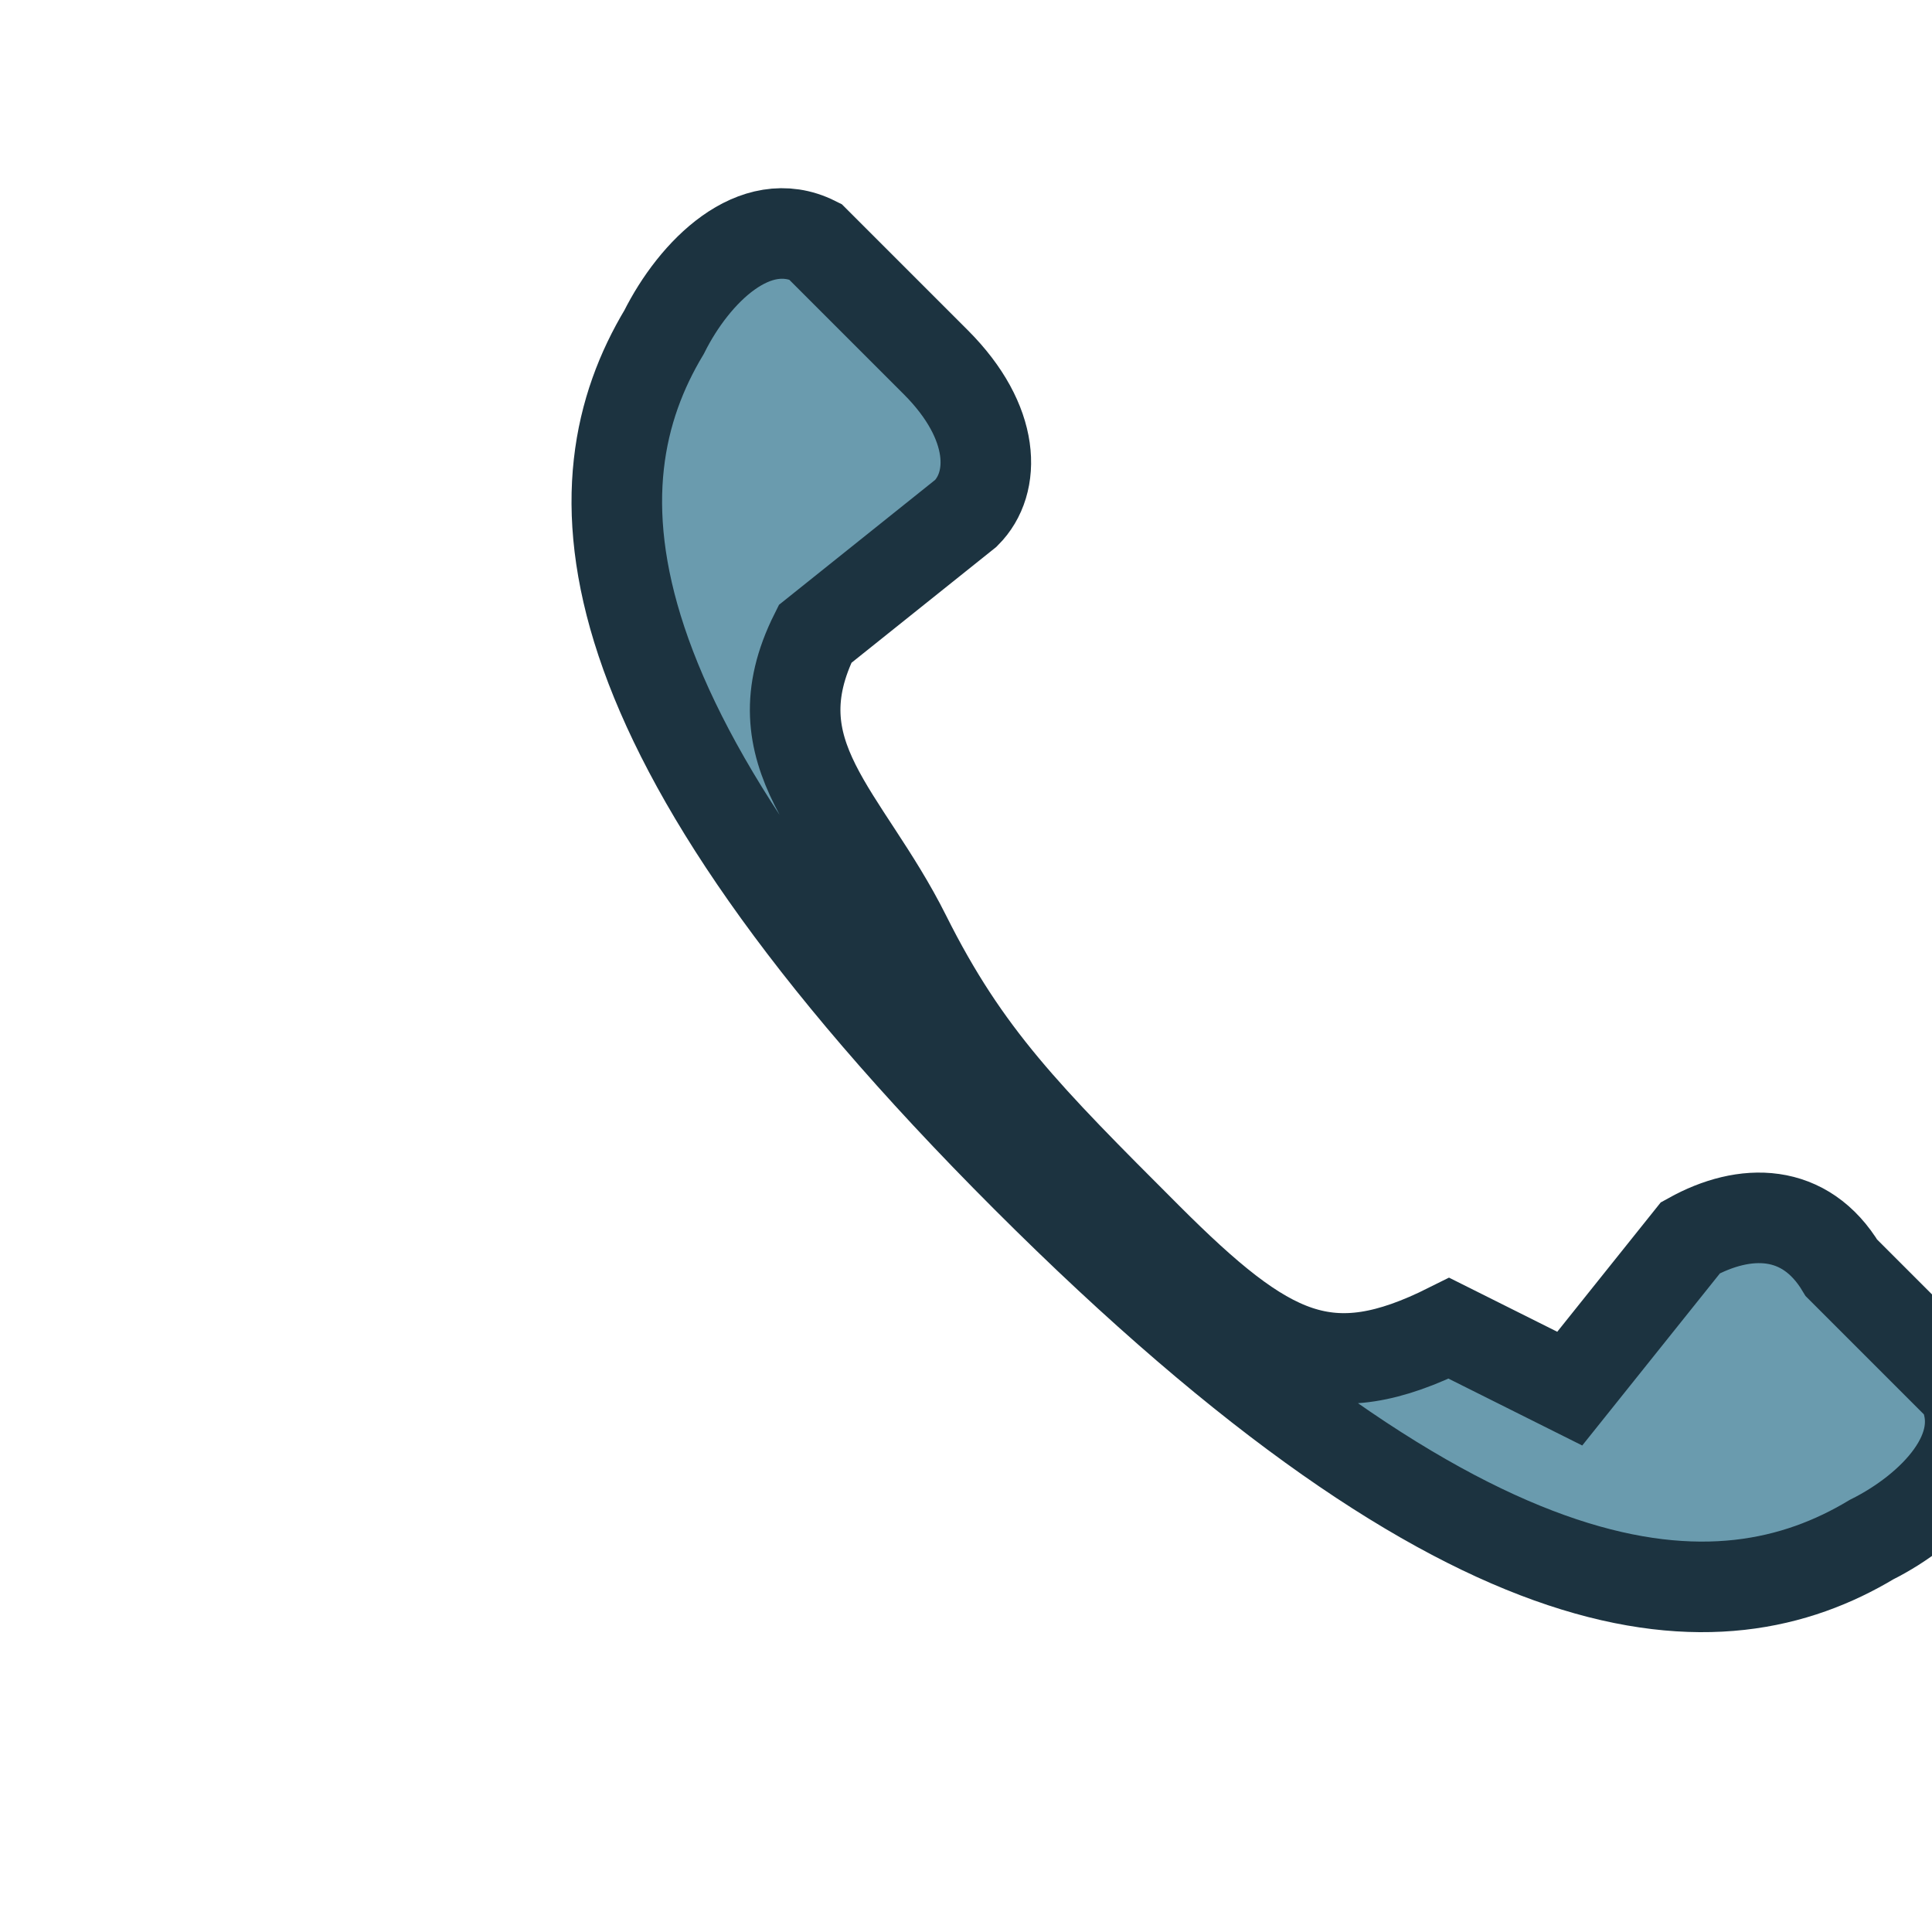 <?xml version="1.0" encoding="UTF-8"?>
<svg xmlns="http://www.w3.org/2000/svg" width="32" height="32" viewBox="0 0 32 32"><rect width="32" height="32" fill="none"/><path d="M24 22c-2 1-3 .5-5-1.5s-3-3-4-5c-1-2-2.5-3-1.5-5l2.5-2c.5-.5.5-1.5-.5-2.5l-2-2c-1-.5-2 .5-2.5 1.5-1.5 2.5-1.5 6.5 6 14 7.5 7.5 11.5 7.5 14 6 1-.5 2-1.5 1.5-2.5l-2-2c-.6-1-1.6-1-2.5-.5l-2 2.5z" fill="#6A9BAE" stroke="#1C3340" stroke-width="1.5"/></svg>